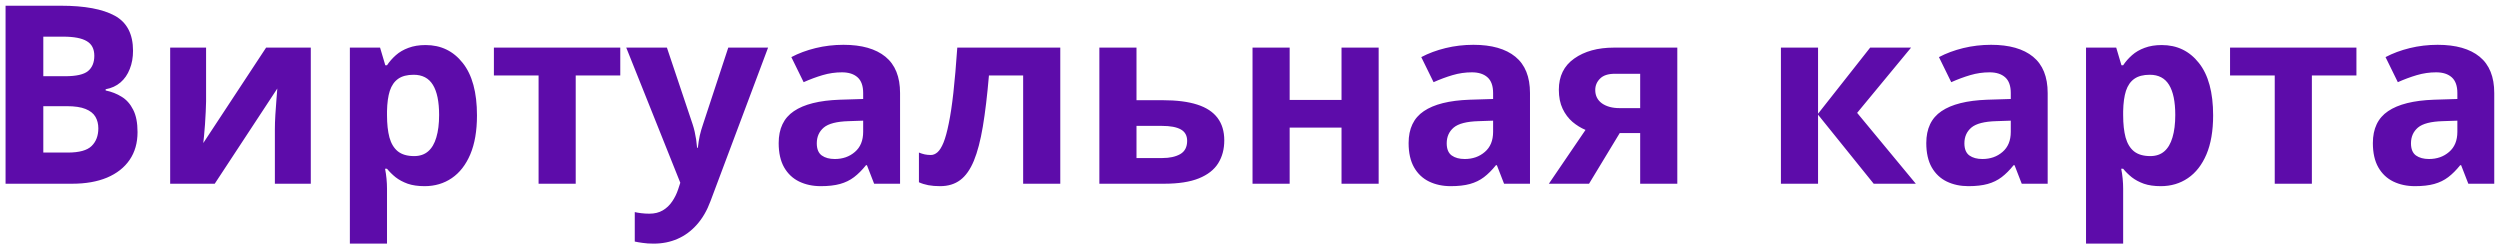 <?xml version="1.0" encoding="UTF-8"?> <svg xmlns="http://www.w3.org/2000/svg" width="381" height="38" viewBox="0 0 381 38" fill="none"> <path d="M0.848 0.873H9.29C12.902 0.873 15.636 1.38 17.491 2.395C19.347 3.409 20.274 5.19 20.274 7.738C20.274 8.765 20.107 9.693 19.773 10.521C19.452 11.35 18.982 12.031 18.363 12.562C17.745 13.094 16.99 13.441 16.1 13.602V13.787C17.003 13.973 17.819 14.294 18.549 14.752C19.279 15.197 19.86 15.853 20.293 16.719C20.738 17.572 20.961 18.71 20.961 20.133C20.961 21.778 20.559 23.188 19.755 24.363C18.951 25.538 17.8 26.441 16.304 27.072C14.819 27.691 13.05 28 10.997 28H0.848V0.873ZM6.6 11.616H9.939C11.609 11.616 12.766 11.356 13.409 10.837C14.052 10.305 14.374 9.526 14.374 8.499C14.374 7.46 13.991 6.718 13.224 6.272C12.469 5.815 11.269 5.586 9.624 5.586H6.6V11.616ZM6.6 16.181V23.25H10.348C12.079 23.25 13.286 22.916 13.966 22.248C14.646 21.58 14.986 20.683 14.986 19.558C14.986 18.89 14.838 18.302 14.541 17.795C14.244 17.288 13.743 16.892 13.038 16.607C12.345 16.323 11.387 16.181 10.162 16.181H6.6ZM31.407 7.256V15.457C31.407 15.878 31.389 16.41 31.352 17.053C31.327 17.684 31.29 18.327 31.24 18.982C31.191 19.638 31.141 20.226 31.092 20.745C31.042 21.265 31.005 21.617 30.98 21.803L40.555 7.256H47.364V28H41.891V19.725C41.891 19.044 41.915 18.296 41.965 17.48C42.014 16.651 42.07 15.871 42.132 15.142C42.194 14.412 42.237 13.861 42.262 13.49L32.725 28H25.934V7.256H31.407ZM64.861 6.866C67.199 6.866 69.086 7.775 70.52 9.594C71.968 11.412 72.691 14.078 72.691 17.591C72.691 19.941 72.351 21.92 71.671 23.528C70.991 25.124 70.05 26.33 68.851 27.146C67.651 27.963 66.272 28.371 64.713 28.371C63.711 28.371 62.851 28.247 62.134 28C61.416 27.74 60.804 27.412 60.297 27.017C59.79 26.608 59.351 26.175 58.98 25.718H58.683C58.782 26.213 58.856 26.72 58.905 27.239C58.955 27.759 58.98 28.266 58.98 28.761V37.129H53.32V7.256H57.922L58.72 9.946H58.98C59.351 9.39 59.802 8.876 60.334 8.406C60.866 7.936 61.503 7.565 62.245 7.293C63 7.008 63.872 6.866 64.861 6.866ZM63.043 11.394C62.053 11.394 61.268 11.598 60.687 12.006C60.105 12.414 59.678 13.026 59.406 13.843C59.147 14.659 59.004 15.692 58.98 16.941V17.554C58.98 18.89 59.103 20.021 59.351 20.949C59.61 21.877 60.037 22.582 60.631 23.064C61.237 23.547 62.066 23.788 63.117 23.788C63.983 23.788 64.694 23.547 65.251 23.064C65.808 22.582 66.222 21.877 66.494 20.949C66.779 20.009 66.921 18.865 66.921 17.517C66.921 15.488 66.606 13.96 65.975 12.934C65.344 11.907 64.367 11.394 63.043 11.394ZM94.53 11.505H87.739V28H82.08V11.505H75.27V7.256H94.53V11.505ZM95.439 7.256H101.637L105.552 18.927C105.675 19.298 105.781 19.675 105.867 20.059C105.954 20.442 106.028 20.838 106.09 21.246C106.152 21.654 106.201 22.081 106.238 22.526H106.35C106.424 21.858 106.523 21.234 106.646 20.652C106.783 20.071 106.95 19.496 107.147 18.927L110.988 7.256H117.056L108.279 30.653C107.747 32.088 107.055 33.282 106.201 34.234C105.348 35.199 104.364 35.923 103.251 36.405C102.15 36.888 100.938 37.129 99.614 37.129C98.971 37.129 98.414 37.092 97.944 37.018C97.474 36.956 97.072 36.888 96.738 36.813V32.323C96.998 32.385 97.326 32.441 97.722 32.49C98.118 32.54 98.532 32.565 98.965 32.565C99.757 32.565 100.437 32.398 101.006 32.063C101.575 31.73 102.051 31.278 102.435 30.709C102.818 30.152 103.121 29.54 103.344 28.872L103.678 27.852L95.439 7.256ZM128.541 6.829C131.324 6.829 133.458 7.435 134.942 8.647C136.427 9.86 137.169 11.703 137.169 14.177V28H133.217L132.122 25.18H131.974C131.38 25.922 130.774 26.528 130.155 26.998C129.537 27.468 128.826 27.814 128.021 28.037C127.217 28.26 126.24 28.371 125.09 28.371C123.865 28.371 122.764 28.136 121.787 27.666C120.822 27.196 120.062 26.479 119.505 25.514C118.948 24.537 118.67 23.299 118.67 21.803C118.67 19.601 119.443 17.98 120.989 16.941C122.535 15.89 124.855 15.309 127.947 15.197L131.547 15.086V14.177C131.547 13.088 131.262 12.29 130.693 11.783C130.124 11.276 129.333 11.023 128.318 11.023C127.316 11.023 126.333 11.165 125.368 11.449C124.403 11.734 123.438 12.092 122.474 12.525L120.6 8.703C121.701 8.122 122.931 7.664 124.292 7.33C125.665 6.996 127.081 6.829 128.541 6.829ZM131.547 18.389L129.357 18.463C127.527 18.512 126.253 18.84 125.535 19.446C124.83 20.052 124.478 20.85 124.478 21.84C124.478 22.706 124.731 23.324 125.238 23.695C125.745 24.054 126.407 24.233 127.224 24.233C128.436 24.233 129.456 23.875 130.285 23.157C131.126 22.44 131.547 21.419 131.547 20.096V18.389ZM161.587 28H155.928V11.505H150.714C150.454 14.548 150.145 17.139 149.786 19.279C149.427 21.419 148.97 23.163 148.413 24.512C147.856 25.848 147.164 26.825 146.335 27.443C145.506 28.062 144.486 28.371 143.273 28.371C142.605 28.371 142.006 28.322 141.474 28.223C140.954 28.124 140.478 27.975 140.045 27.777V23.25C140.317 23.361 140.608 23.454 140.917 23.528C141.226 23.59 141.542 23.621 141.863 23.621C142.222 23.621 142.562 23.479 142.884 23.194C143.205 22.91 143.508 22.421 143.793 21.729C144.077 21.023 144.343 20.052 144.591 18.815C144.851 17.578 145.086 16.014 145.296 14.121C145.506 12.229 145.704 9.94 145.89 7.256H161.587V28ZM173.202 15.271H177.191C179.319 15.271 181.076 15.494 182.461 15.94C183.846 16.385 184.879 17.065 185.56 17.98C186.24 18.884 186.58 20.021 186.58 21.395C186.58 22.73 186.271 23.893 185.652 24.883C185.034 25.872 184.05 26.639 182.702 27.184C181.354 27.728 179.591 28 177.414 28H167.543V7.256H173.202V15.271ZM180.921 21.469C180.921 20.665 180.599 20.083 179.956 19.725C179.313 19.366 178.354 19.186 177.08 19.186H173.202V24.085H177.154C178.255 24.085 179.158 23.887 179.863 23.491C180.568 23.083 180.921 22.409 180.921 21.469ZM196.544 7.256V15.234H204.448V7.256H210.107V28H204.448V19.446H196.544V28H190.885V7.256H196.544ZM224.543 6.829C227.326 6.829 229.46 7.435 230.944 8.647C232.429 9.86 233.171 11.703 233.171 14.177V28H229.219L228.124 25.18H227.976C227.382 25.922 226.776 26.528 226.157 26.998C225.539 27.468 224.827 27.814 224.023 28.037C223.219 28.26 222.242 28.371 221.092 28.371C219.867 28.371 218.766 28.136 217.789 27.666C216.824 27.196 216.063 26.479 215.507 25.514C214.95 24.537 214.672 23.299 214.672 21.803C214.672 19.601 215.445 17.98 216.991 16.941C218.537 15.89 220.857 15.309 223.949 15.197L227.549 15.086V14.177C227.549 13.088 227.264 12.29 226.695 11.783C226.126 11.276 225.335 11.023 224.32 11.023C223.318 11.023 222.335 11.165 221.37 11.449C220.405 11.734 219.44 12.092 218.476 12.525L216.602 8.703C217.702 8.122 218.933 7.664 220.294 7.33C221.667 6.996 223.083 6.829 224.543 6.829ZM227.549 18.389L225.359 18.463C223.529 18.512 222.255 18.84 221.537 19.446C220.832 20.052 220.479 20.85 220.479 21.84C220.479 22.706 220.733 23.324 221.24 23.695C221.747 24.054 222.409 24.233 223.226 24.233C224.438 24.233 225.458 23.875 226.287 23.157C227.128 22.44 227.549 21.419 227.549 20.096V18.389ZM242.17 28H236.047L241.632 19.799C240.927 19.502 240.265 19.094 239.646 18.574C239.028 18.042 238.527 17.374 238.144 16.57C237.76 15.766 237.568 14.801 237.568 13.676C237.568 11.61 238.348 10.027 239.906 8.926C241.477 7.812 243.5 7.256 245.974 7.256H255.622V28H249.963V20.281H246.846L242.17 28ZM243.116 13.713C243.116 14.579 243.456 15.259 244.137 15.754C244.829 16.236 245.72 16.477 246.809 16.477H249.963V11.245H246.085C245.071 11.245 244.322 11.492 243.84 11.987C243.357 12.47 243.116 13.045 243.116 13.713ZM285.013 7.256H291.247L283.027 17.201L291.971 28H285.551L277.071 17.48V28H271.412V7.256H277.071V17.331L285.013 7.256ZM303.438 6.829C306.221 6.829 308.354 7.435 309.839 8.647C311.323 9.86 312.065 11.703 312.065 14.177V28H308.113L307.019 25.18H306.87C306.276 25.922 305.67 26.528 305.052 26.998C304.433 27.468 303.722 27.814 302.918 28.037C302.114 28.26 301.137 28.371 299.986 28.371C298.762 28.371 297.661 28.136 296.684 27.666C295.719 27.196 294.958 26.479 294.401 25.514C293.845 24.537 293.566 23.299 293.566 21.803C293.566 19.601 294.34 17.98 295.886 16.941C297.432 15.89 299.751 15.309 302.844 15.197L306.443 15.086V14.177C306.443 13.088 306.159 12.29 305.59 11.783C305.021 11.276 304.229 11.023 303.215 11.023C302.213 11.023 301.229 11.165 300.265 11.449C299.3 11.734 298.335 12.092 297.37 12.525L295.496 8.703C296.597 8.122 297.828 7.664 299.188 7.33C300.562 6.996 301.978 6.829 303.438 6.829ZM306.443 18.389L304.254 18.463C302.423 18.512 301.149 18.84 300.432 19.446C299.727 20.052 299.374 20.85 299.374 21.84C299.374 22.706 299.628 23.324 300.135 23.695C300.642 24.054 301.304 24.233 302.12 24.233C303.332 24.233 304.353 23.875 305.182 23.157C306.023 22.44 306.443 21.419 306.443 20.096V18.389ZM329.451 6.866C331.789 6.866 333.675 7.775 335.11 9.594C336.558 11.412 337.281 14.078 337.281 17.591C337.281 19.941 336.941 21.92 336.261 23.528C335.58 25.124 334.64 26.33 333.44 27.146C332.241 27.963 330.861 28.371 329.303 28.371C328.301 28.371 327.441 28.247 326.724 28C326.006 27.74 325.394 27.412 324.887 27.017C324.38 26.608 323.94 26.175 323.569 25.718H323.272C323.371 26.213 323.446 26.72 323.495 27.239C323.545 27.759 323.569 28.266 323.569 28.761V37.129H317.91V7.256H322.512L323.31 9.946H323.569C323.94 9.39 324.392 8.876 324.924 8.406C325.456 7.936 326.093 7.565 326.835 7.293C327.59 7.008 328.462 6.866 329.451 6.866ZM327.633 11.394C326.643 11.394 325.858 11.598 325.276 12.006C324.695 12.414 324.268 13.026 323.996 13.843C323.736 14.659 323.594 15.692 323.569 16.941V17.554C323.569 18.89 323.693 20.021 323.94 20.949C324.2 21.877 324.627 22.582 325.221 23.064C325.827 23.547 326.656 23.788 327.707 23.788C328.573 23.788 329.284 23.547 329.841 23.064C330.397 22.582 330.812 21.877 331.084 20.949C331.368 20.009 331.511 18.865 331.511 17.517C331.511 15.488 331.195 13.96 330.564 12.934C329.934 11.907 328.956 11.394 327.633 11.394ZM359.12 11.505H352.329V28H346.67V11.505H339.86V7.256H359.12V11.505ZM371.496 6.829C374.279 6.829 376.413 7.435 377.897 8.647C379.382 9.86 380.124 11.703 380.124 14.177V28H376.172L375.077 25.18H374.929C374.335 25.922 373.729 26.528 373.11 26.998C372.492 27.468 371.781 27.814 370.977 28.037C370.173 28.26 369.195 28.371 368.045 28.371C366.82 28.371 365.719 28.136 364.742 27.666C363.777 27.196 363.017 26.479 362.46 25.514C361.903 24.537 361.625 23.299 361.625 21.803C361.625 19.601 362.398 17.98 363.944 16.941C365.491 15.89 367.81 15.309 370.902 15.197L374.502 15.086V14.177C374.502 13.088 374.217 12.29 373.648 11.783C373.079 11.276 372.288 11.023 371.273 11.023C370.271 11.023 369.288 11.165 368.323 11.449C367.358 11.734 366.394 12.092 365.429 12.525L363.555 8.703C364.656 8.122 365.886 7.664 367.247 7.33C368.62 6.996 370.036 6.829 371.496 6.829ZM374.502 18.389L372.312 18.463C370.482 18.512 369.208 18.84 368.49 19.446C367.785 20.052 367.433 20.85 367.433 21.84C367.433 22.706 367.686 23.324 368.193 23.695C368.701 24.054 369.362 24.233 370.179 24.233C371.391 24.233 372.411 23.875 373.24 23.157C374.081 22.44 374.502 21.419 374.502 20.096V18.389Z" fill="#5D0CAA"></path> </svg> 